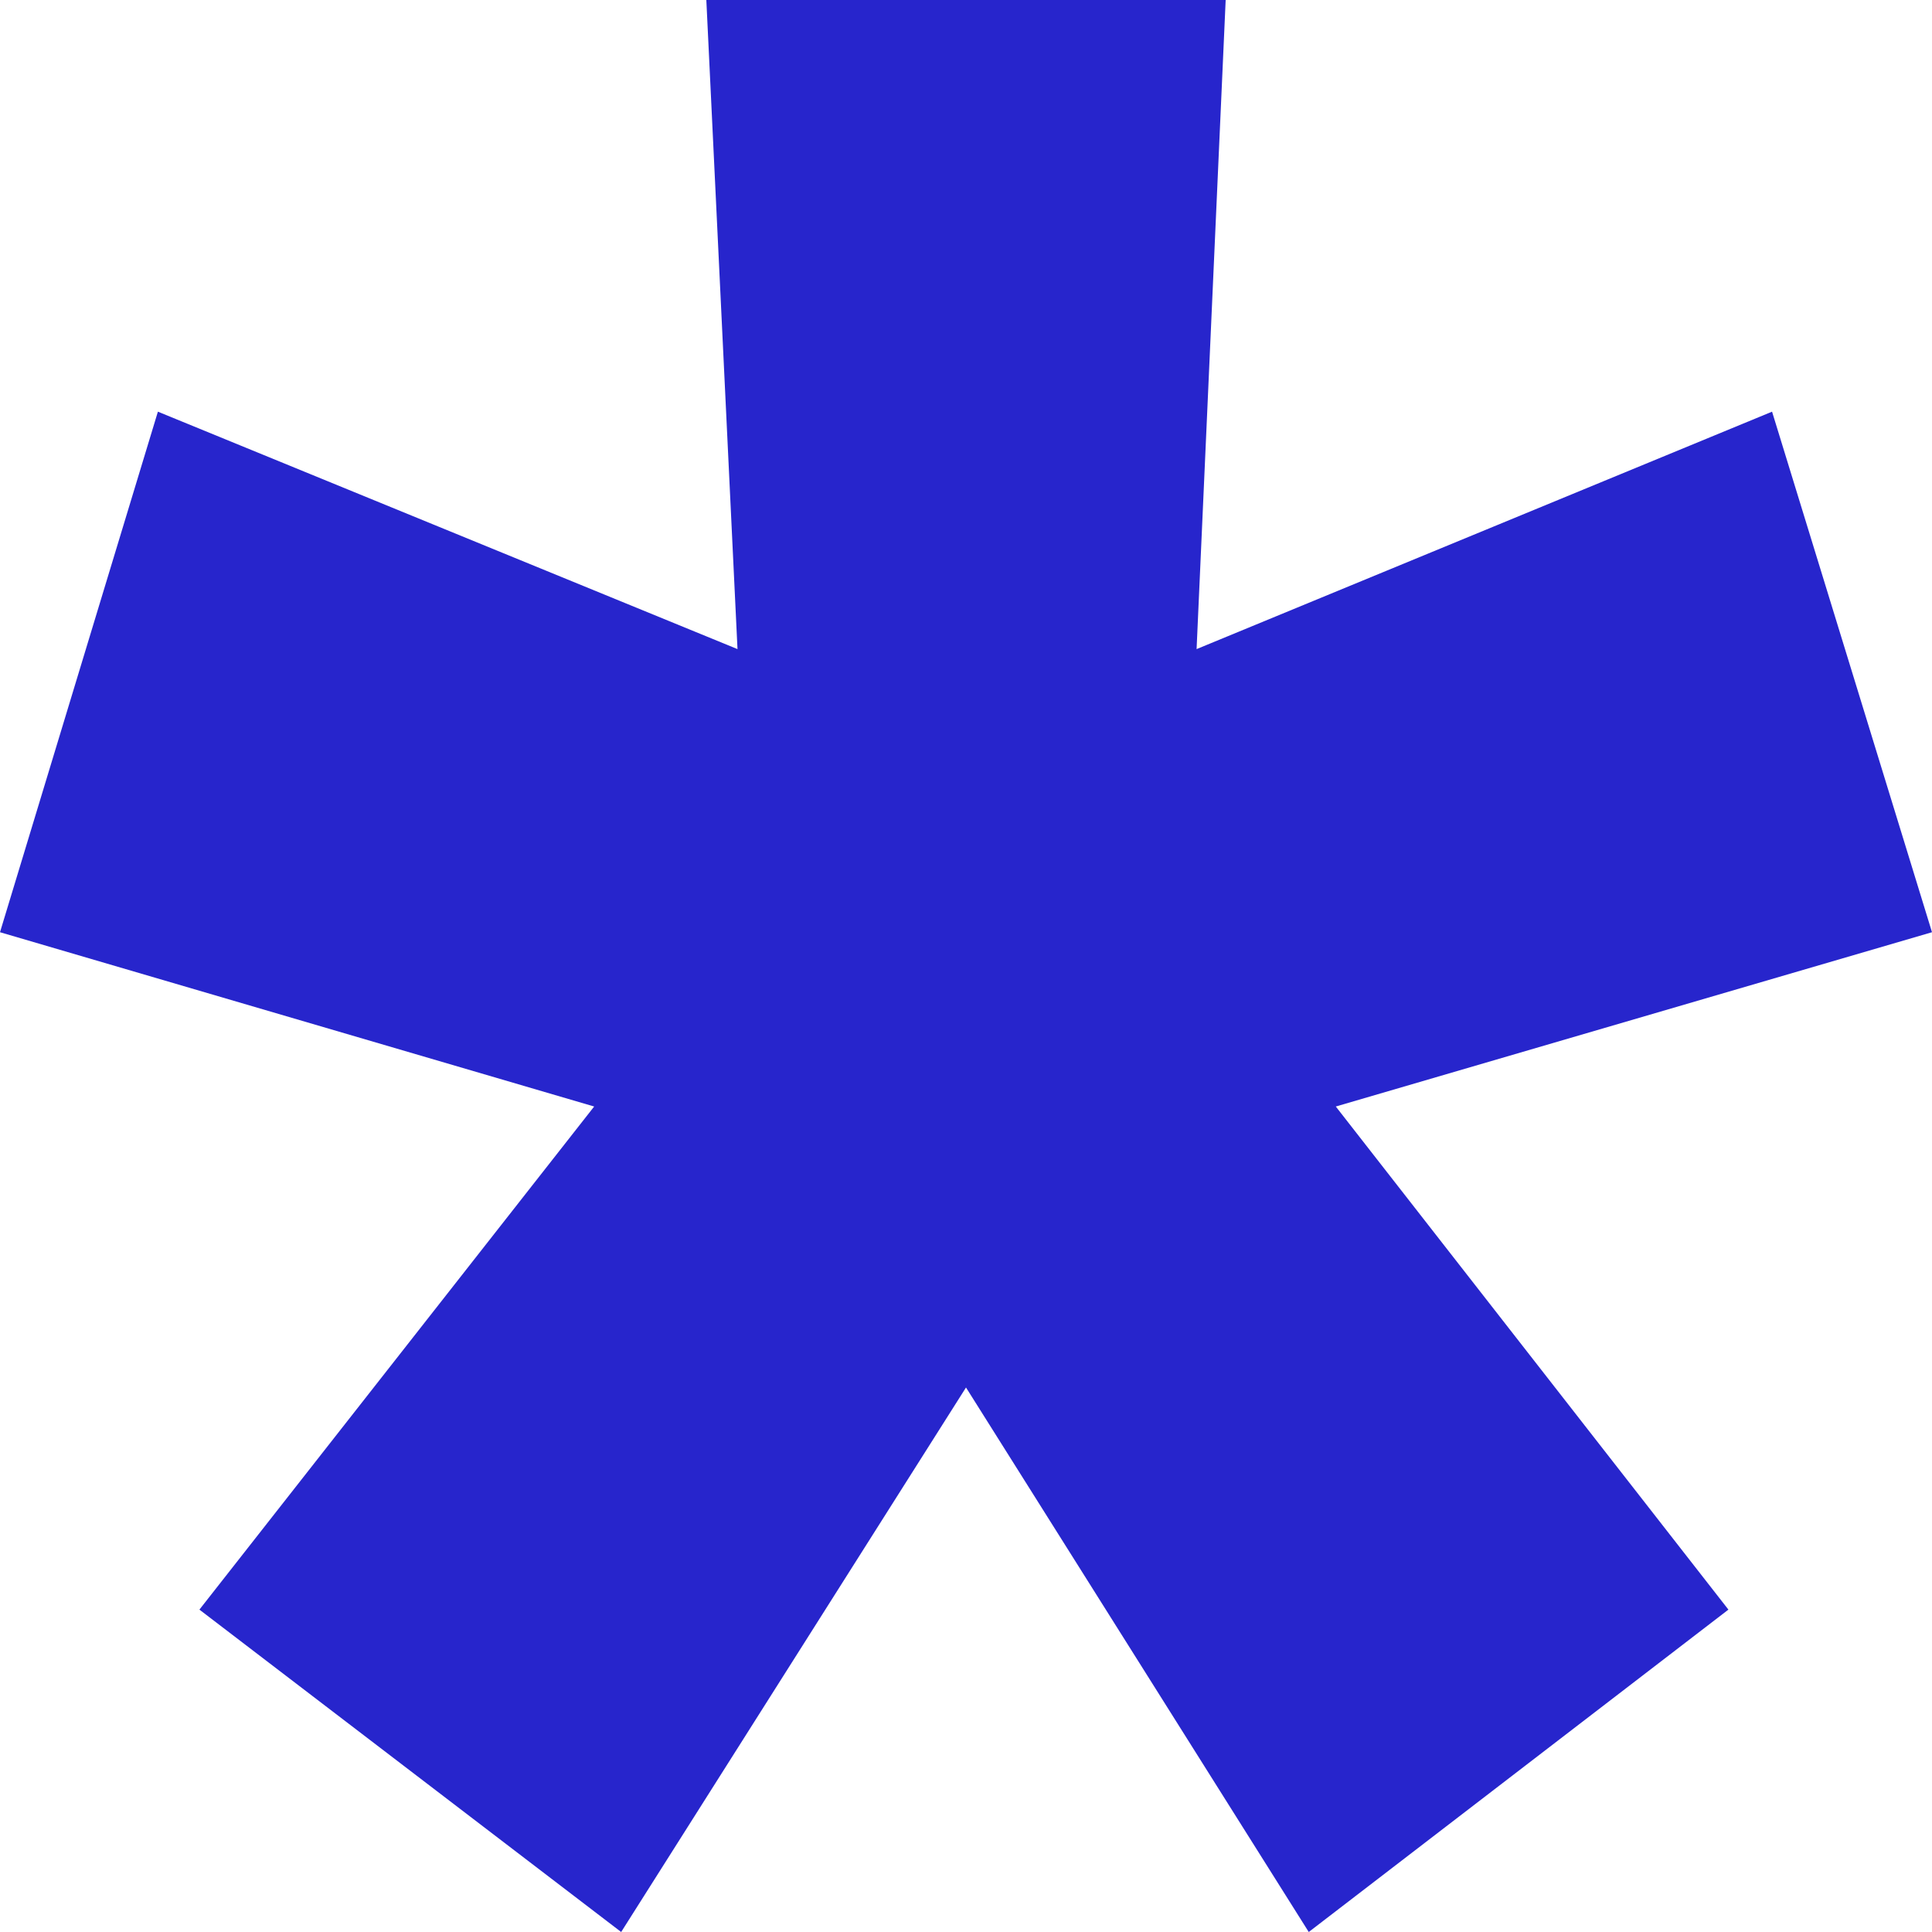 <?xml version="1.0" encoding="UTF-8"?> <svg xmlns="http://www.w3.org/2000/svg" width="37" height="37" viewBox="0 0 37 37" fill="none"> <path d="M14.124 12.431L13.527 0H23.473L22.916 12.431L33.937 7.884L37 17.853L25.582 21.191L33.101 30.826L25.064 37L18.5 26.572L11.896 37L3.819 30.826L11.379 21.191L0 17.853L3.024 7.884L14.124 12.431Z" fill="#2725CC"></path> </svg> 